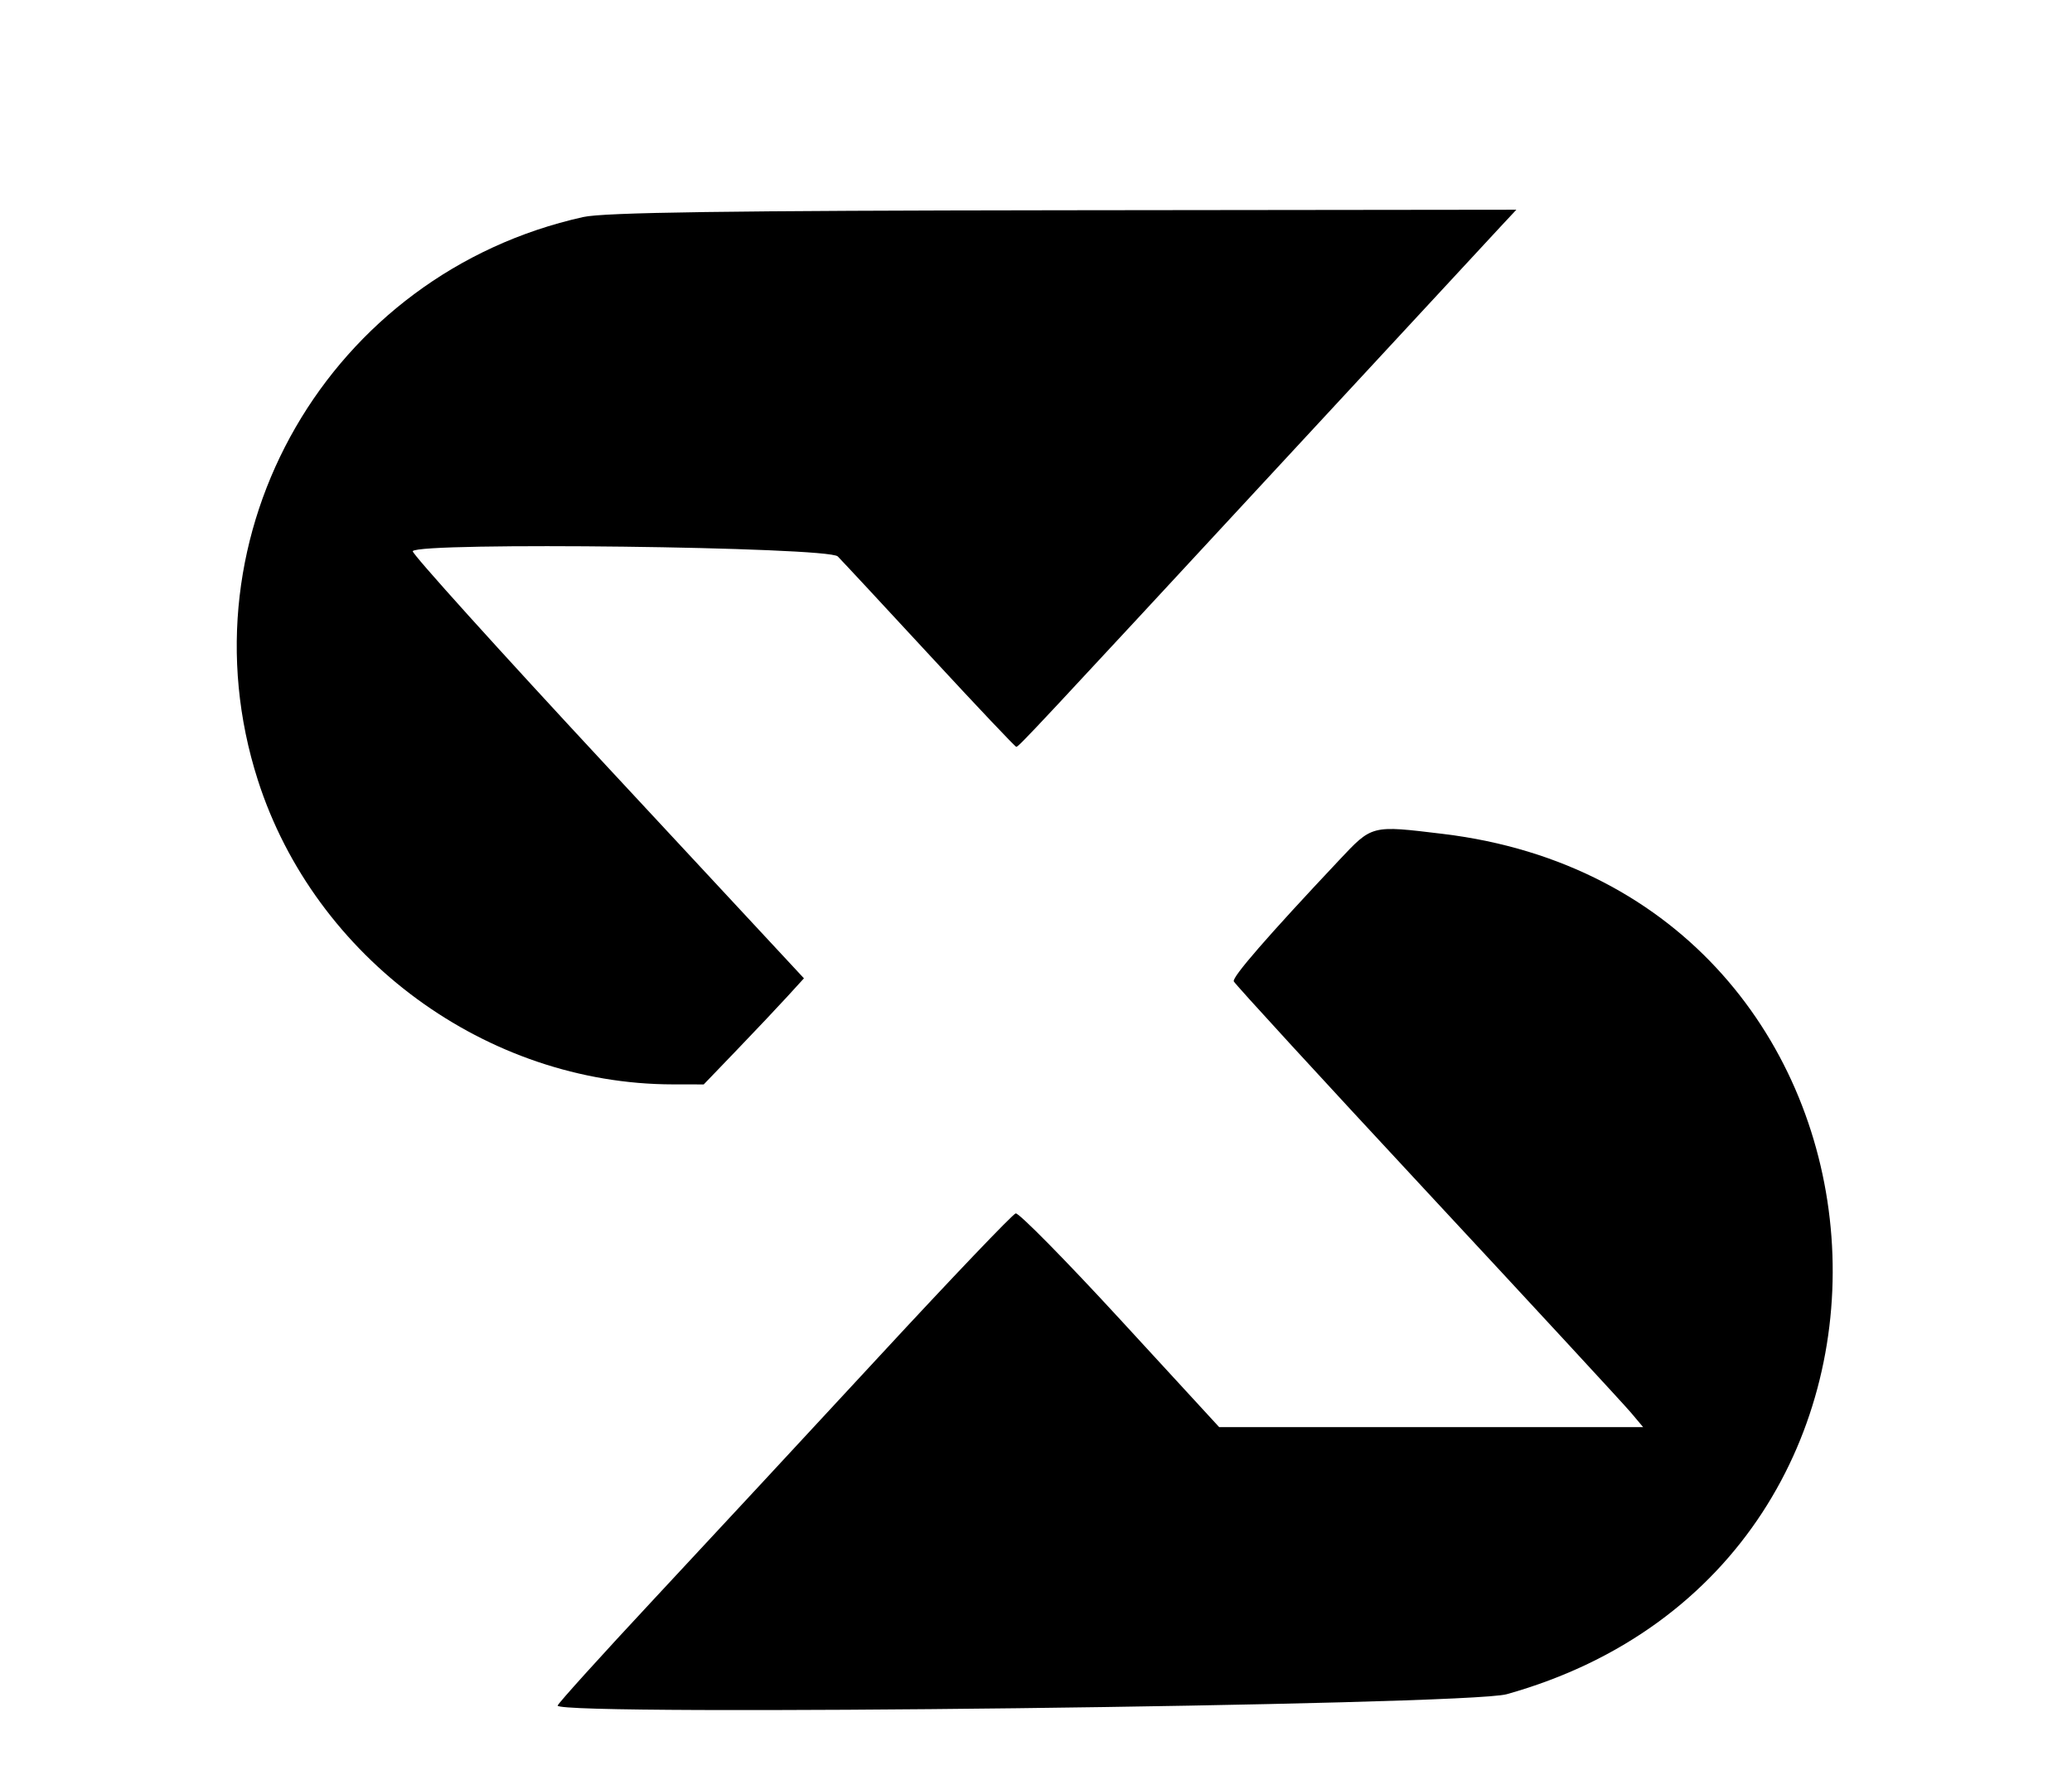 <svg id="svg" version="1.1" xmlns="http://www.w3.org/2000/svg" xmlns:xlink="http://www.w3.org/1999/xlink" width="400" height="342.716" viewBox="0, 0, 400,342.716"><g id="svgg"><path id="path0" d="M112.593 41.904 C 63.542 52.806,34.527 103.020,49.776 150.617 C 60.794 185.008,93.961 209.330,129.903 209.375 L 135.855 209.383 142.264 202.716 C 145.789 199.049,150.142 194.440,151.938 192.473 L 155.202 188.897 117.221 148.029 C 96.332 125.551,79.438 106.827,79.678 106.420 C 80.752 104.605,159.906 105.583,161.728 107.434 C 162.679 108.399,170.735 117.065,179.631 126.693 C 188.527 136.320,195.979 144.198,196.192 144.198 C 196.667 144.198,199.423 141.248,247.887 88.889 C 269.255 65.802,288.088 45.469,289.736 43.704 L 292.733 40.494 205.379 40.595 C 140.491 40.670,116.628 41.007,112.593 41.904 M258.433 166.173 C 244.715 180.752,237.862 188.638,238.179 189.479 C 238.366 189.974,255.160 208.278,275.499 230.154 C 295.838 252.031,313.544 271.196,314.846 272.743 L 317.213 275.556 276.290 275.556 L 235.367 275.556 216.263 254.778 C 205.755 243.351,196.673 234.129,196.079 234.284 C 195.486 234.440,183.698 246.790,169.884 261.728 C 156.070 276.667,136.417 297.844,126.211 308.790 C 116.005 319.736,107.654 328.976,107.654 329.324 C 107.654 331.417,283.052 329.310,290.864 327.123 C 381.316 301.797,371.708 172.246,278.544 161.009 C 264.627 159.331,264.948 159.248,258.433 166.173 " stroke="none" fill="#000000" fill-rule="evenodd"></path></g></svg>